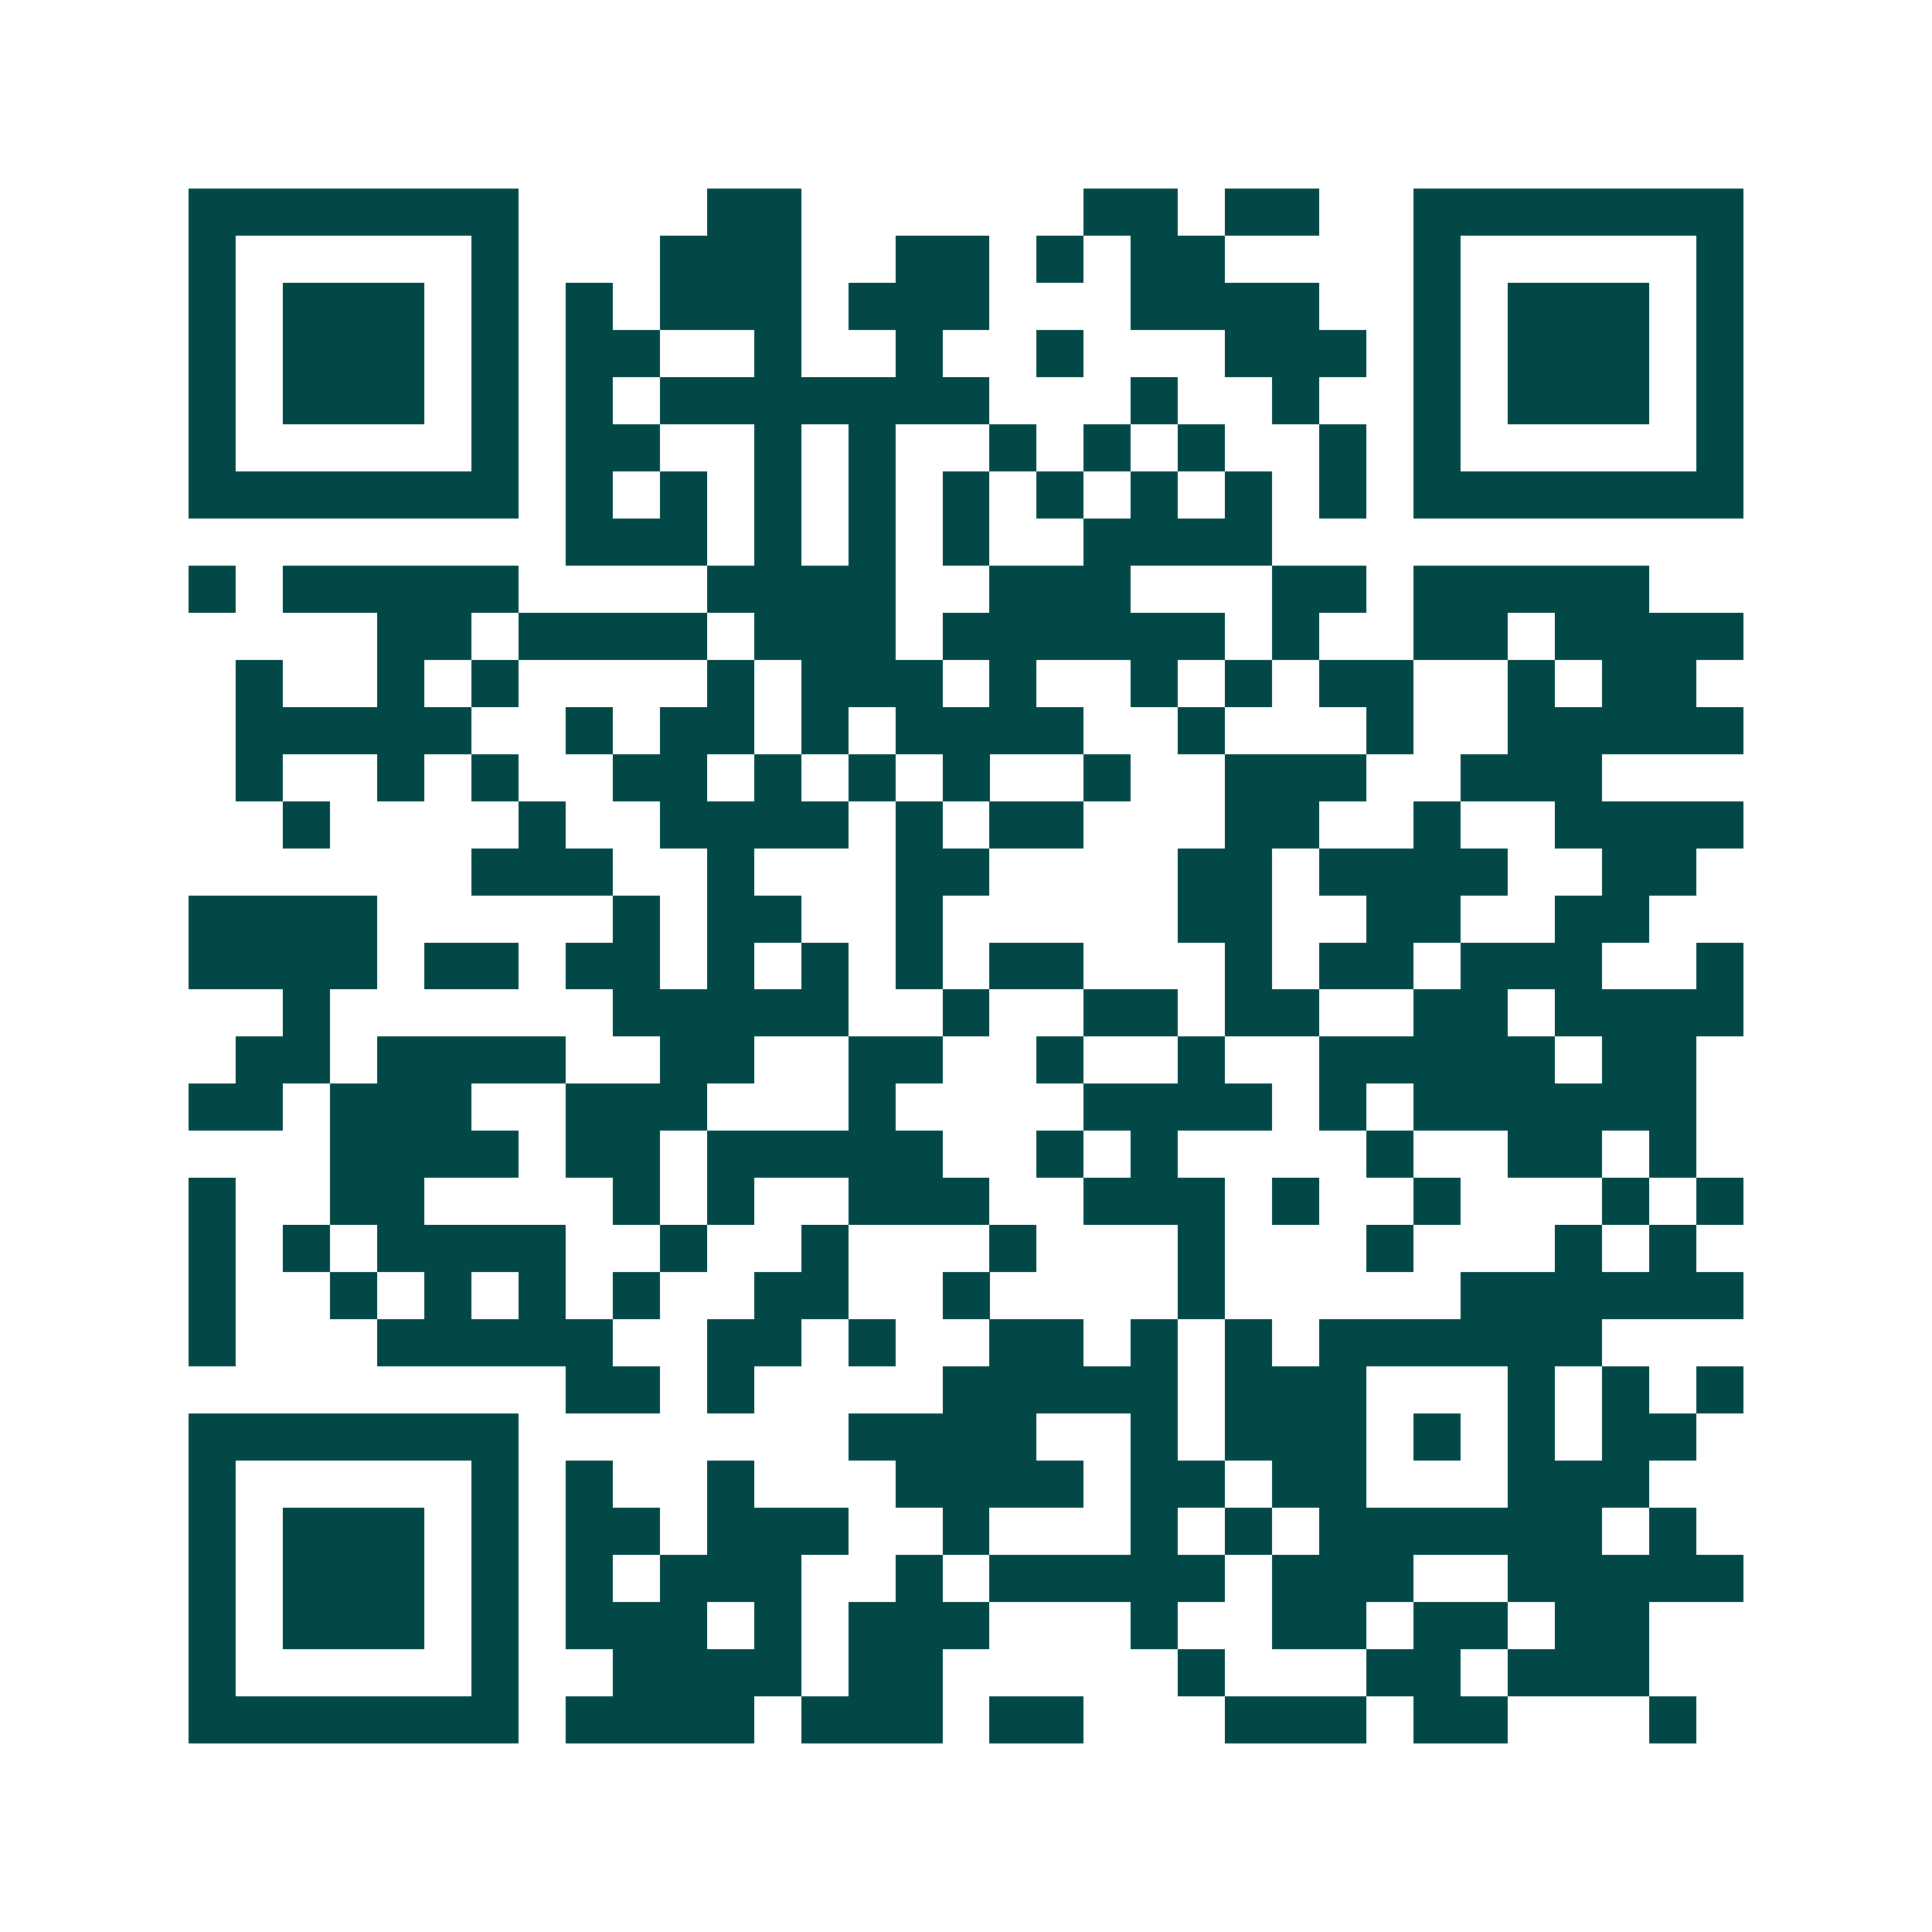 <svg xmlns="http://www.w3.org/2000/svg" width="200" height="200" viewBox="0 0 41 41" shape-rendering="crispEdges"><path fill="#ffffff" d="M0 0h41v41H0z"/><path stroke="#014847" d="M4 4.5h7m4 0h2m6 0h2m1 0h2m2 0h7M4 5.5h1m5 0h1m3 0h3m2 0h2m1 0h1m1 0h2m4 0h1m5 0h1M4 6.5h1m1 0h3m1 0h1m1 0h1m1 0h3m1 0h3m3 0h4m2 0h1m1 0h3m1 0h1M4 7.5h1m1 0h3m1 0h1m1 0h2m2 0h1m2 0h1m2 0h1m3 0h3m1 0h1m1 0h3m1 0h1M4 8.5h1m1 0h3m1 0h1m1 0h1m1 0h7m3 0h1m2 0h1m2 0h1m1 0h3m1 0h1M4 9.5h1m5 0h1m1 0h2m2 0h1m1 0h1m2 0h1m1 0h1m1 0h1m2 0h1m1 0h1m5 0h1M4 10.5h7m1 0h1m1 0h1m1 0h1m1 0h1m1 0h1m1 0h1m1 0h1m1 0h1m1 0h1m1 0h7M12 11.5h3m1 0h1m1 0h1m1 0h1m2 0h4M4 12.5h1m1 0h5m4 0h4m2 0h3m3 0h2m1 0h5M8 13.5h2m1 0h4m1 0h3m1 0h6m1 0h1m2 0h2m1 0h4M5 14.5h1m2 0h1m1 0h1m4 0h1m1 0h3m1 0h1m2 0h1m1 0h1m1 0h2m2 0h1m1 0h2M5 15.5h5m2 0h1m1 0h2m1 0h1m1 0h4m2 0h1m3 0h1m2 0h5M5 16.5h1m2 0h1m1 0h1m2 0h2m1 0h1m1 0h1m1 0h1m2 0h1m2 0h3m2 0h3M6 17.5h1m4 0h1m2 0h4m1 0h1m1 0h2m3 0h2m2 0h1m2 0h4M10 18.5h3m2 0h1m3 0h2m4 0h2m1 0h4m2 0h2M4 19.5h4m5 0h1m1 0h2m2 0h1m5 0h2m2 0h2m2 0h2M4 20.5h4m1 0h2m1 0h2m1 0h1m1 0h1m1 0h1m1 0h2m3 0h1m1 0h2m1 0h3m2 0h1M6 21.5h1m6 0h5m2 0h1m2 0h2m1 0h2m2 0h2m1 0h4M5 22.5h2m1 0h4m2 0h2m2 0h2m2 0h1m2 0h1m2 0h5m1 0h2M4 23.5h2m1 0h3m2 0h3m3 0h1m4 0h4m1 0h1m1 0h6M7 24.5h4m1 0h2m1 0h5m2 0h1m1 0h1m4 0h1m2 0h2m1 0h1M4 25.5h1m2 0h2m4 0h1m1 0h1m2 0h3m2 0h3m1 0h1m2 0h1m3 0h1m1 0h1M4 26.5h1m1 0h1m1 0h4m2 0h1m2 0h1m3 0h1m3 0h1m3 0h1m3 0h1m1 0h1M4 27.5h1m2 0h1m1 0h1m1 0h1m1 0h1m2 0h2m2 0h1m4 0h1m5 0h6M4 28.5h1m3 0h5m2 0h2m1 0h1m2 0h2m1 0h1m1 0h1m1 0h6M12 29.5h2m1 0h1m4 0h5m1 0h3m3 0h1m1 0h1m1 0h1M4 30.5h7m7 0h4m2 0h1m1 0h3m1 0h1m1 0h1m1 0h2M4 31.5h1m5 0h1m1 0h1m2 0h1m3 0h4m1 0h2m1 0h2m3 0h3M4 32.5h1m1 0h3m1 0h1m1 0h2m1 0h3m2 0h1m3 0h1m1 0h1m1 0h6m1 0h1M4 33.5h1m1 0h3m1 0h1m1 0h1m1 0h3m2 0h1m1 0h5m1 0h3m2 0h5M4 34.5h1m1 0h3m1 0h1m1 0h3m1 0h1m1 0h3m3 0h1m2 0h2m1 0h2m1 0h2M4 35.5h1m5 0h1m2 0h4m1 0h2m5 0h1m3 0h2m1 0h3M4 36.5h7m1 0h4m1 0h3m1 0h2m3 0h3m1 0h2m3 0h1"/></svg>
